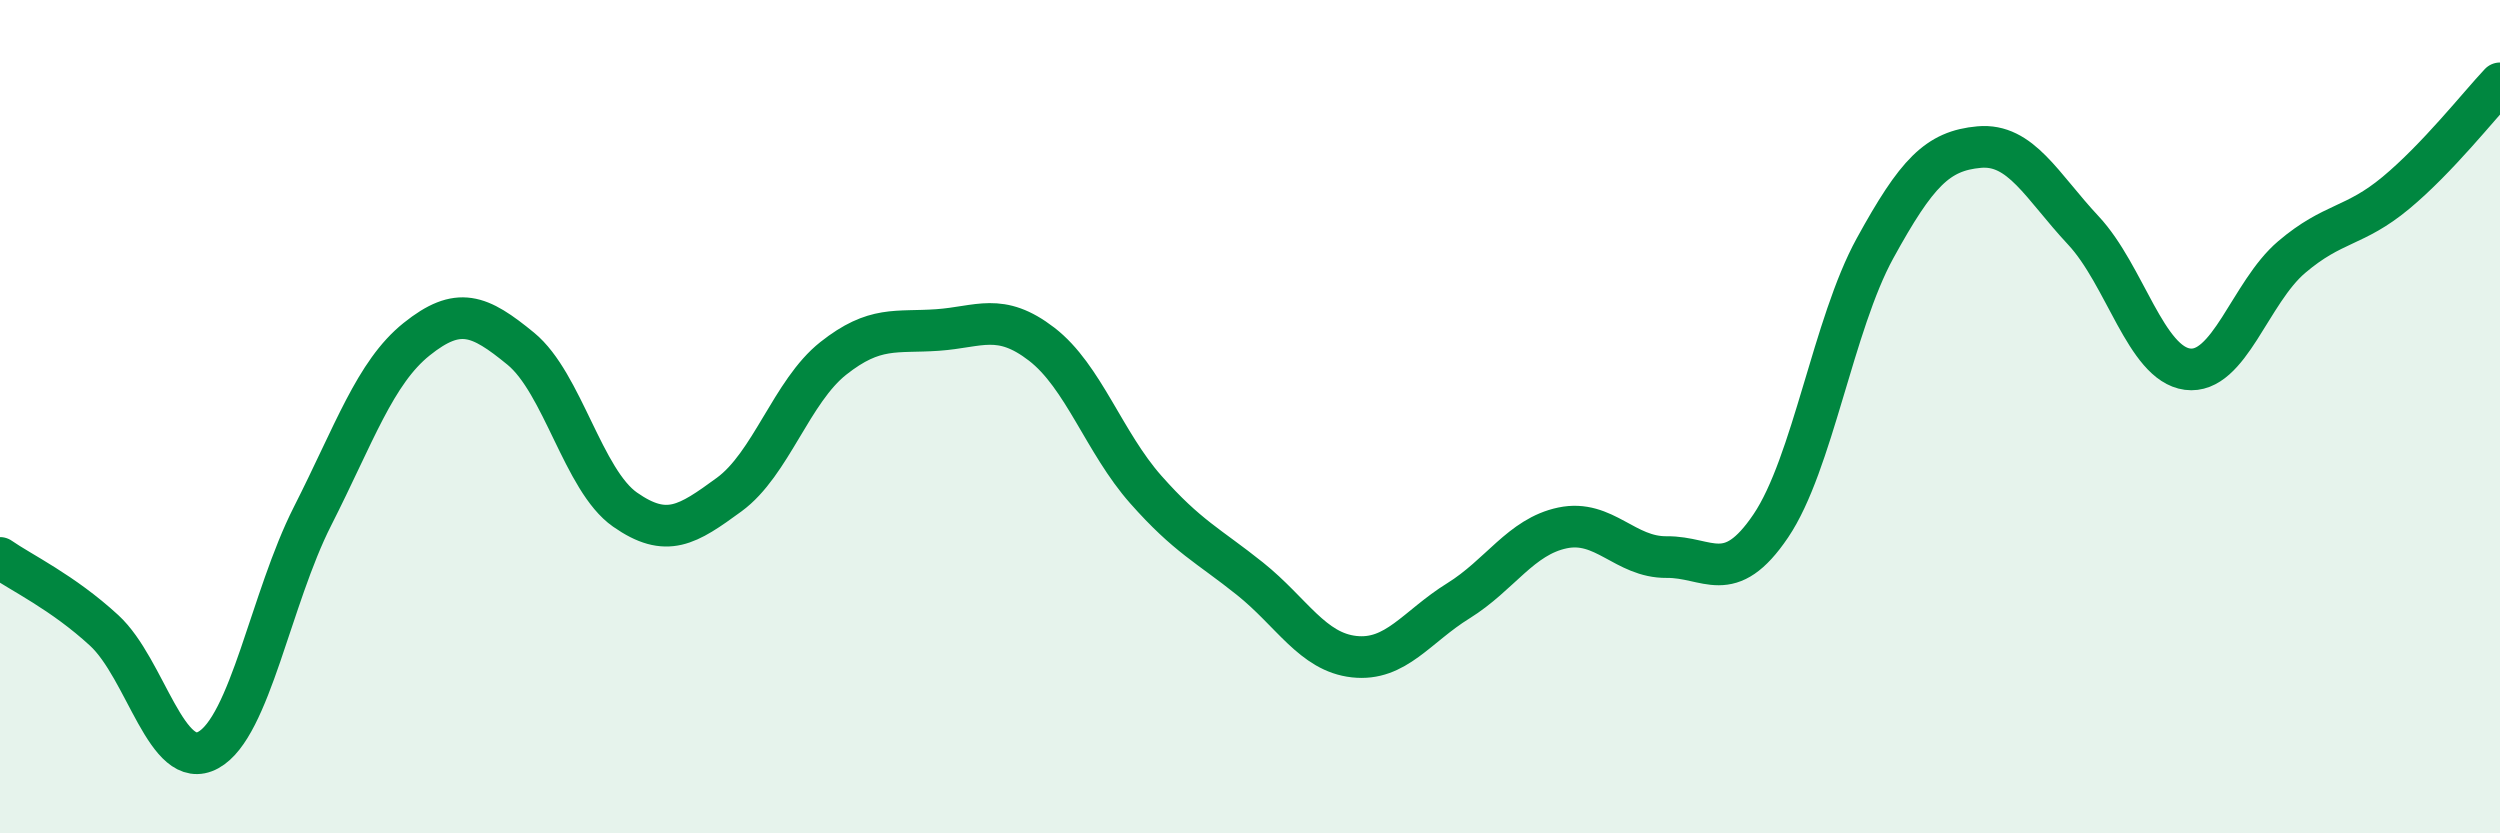 
    <svg width="60" height="20" viewBox="0 0 60 20" xmlns="http://www.w3.org/2000/svg">
      <path
        d="M 0,13.39 C 0.5,13.74 1.5,14.21 2.5,15.13 C 3.5,16.05 4,18.55 5,18 C 6,17.45 6.5,14.36 7.5,12.39 C 8.5,10.42 9,8.94 10,8.14 C 11,7.34 11.5,7.55 12.5,8.37 C 13.5,9.19 14,11.53 15,12.23 C 16,12.93 16.5,12.6 17.5,11.87 C 18.5,11.14 19,9.39 20,8.6 C 21,7.81 21.5,7.99 22.5,7.92 C 23.5,7.85 24,7.49 25,8.26 C 26,9.03 26.5,10.62 27.5,11.75 C 28.5,12.88 29,13.09 30,13.89 C 31,14.69 31.5,15.65 32.5,15.76 C 33.5,15.87 34,15.04 35,14.42 C 36,13.8 36.5,12.88 37.5,12.67 C 38.5,12.46 39,13.38 40,13.37 C 41,13.36 41.5,14.1 42.5,12.62 C 43.5,11.14 44,7.78 45,5.96 C 46,4.14 46.5,3.62 47.5,3.53 C 48.5,3.44 49,4.46 50,5.53 C 51,6.6 51.5,8.73 52.5,8.86 C 53.5,8.99 54,7.02 55,6.17 C 56,5.32 56.5,5.46 57.5,4.63 C 58.5,3.8 59.5,2.53 60,2L60 20L0 20Z"
        fill="#008740"
        opacity="0.1"
        stroke-linecap="round"
        stroke-linejoin="round"
      />
      <path
        d="M 0,13.39 C 0.5,13.74 1.5,14.21 2.5,15.13 C 3.5,16.05 4,18.55 5,18 C 6,17.45 6.5,14.36 7.5,12.39 C 8.5,10.42 9,8.94 10,8.14 C 11,7.34 11.5,7.55 12.5,8.37 C 13.5,9.19 14,11.53 15,12.23 C 16,12.93 16.5,12.6 17.5,11.87 C 18.5,11.14 19,9.39 20,8.6 C 21,7.81 21.5,7.99 22.5,7.92 C 23.5,7.85 24,7.49 25,8.26 C 26,9.03 26.5,10.62 27.5,11.75 C 28.5,12.88 29,13.09 30,13.89 C 31,14.69 31.5,15.65 32.5,15.76 C 33.5,15.87 34,15.04 35,14.42 C 36,13.8 36.5,12.88 37.5,12.67 C 38.5,12.46 39,13.38 40,13.37 C 41,13.36 41.5,14.1 42.5,12.62 C 43.5,11.14 44,7.78 45,5.96 C 46,4.14 46.5,3.62 47.5,3.53 C 48.5,3.44 49,4.46 50,5.53 C 51,6.6 51.5,8.73 52.5,8.86 C 53.5,8.99 54,7.02 55,6.17 C 56,5.32 56.5,5.46 57.5,4.63 C 58.5,3.8 59.5,2.53 60,2"
        stroke="#008740"
        stroke-width="1"
        fill="none"
        stroke-linecap="round"
        stroke-linejoin="round"
      />
    </svg>
  